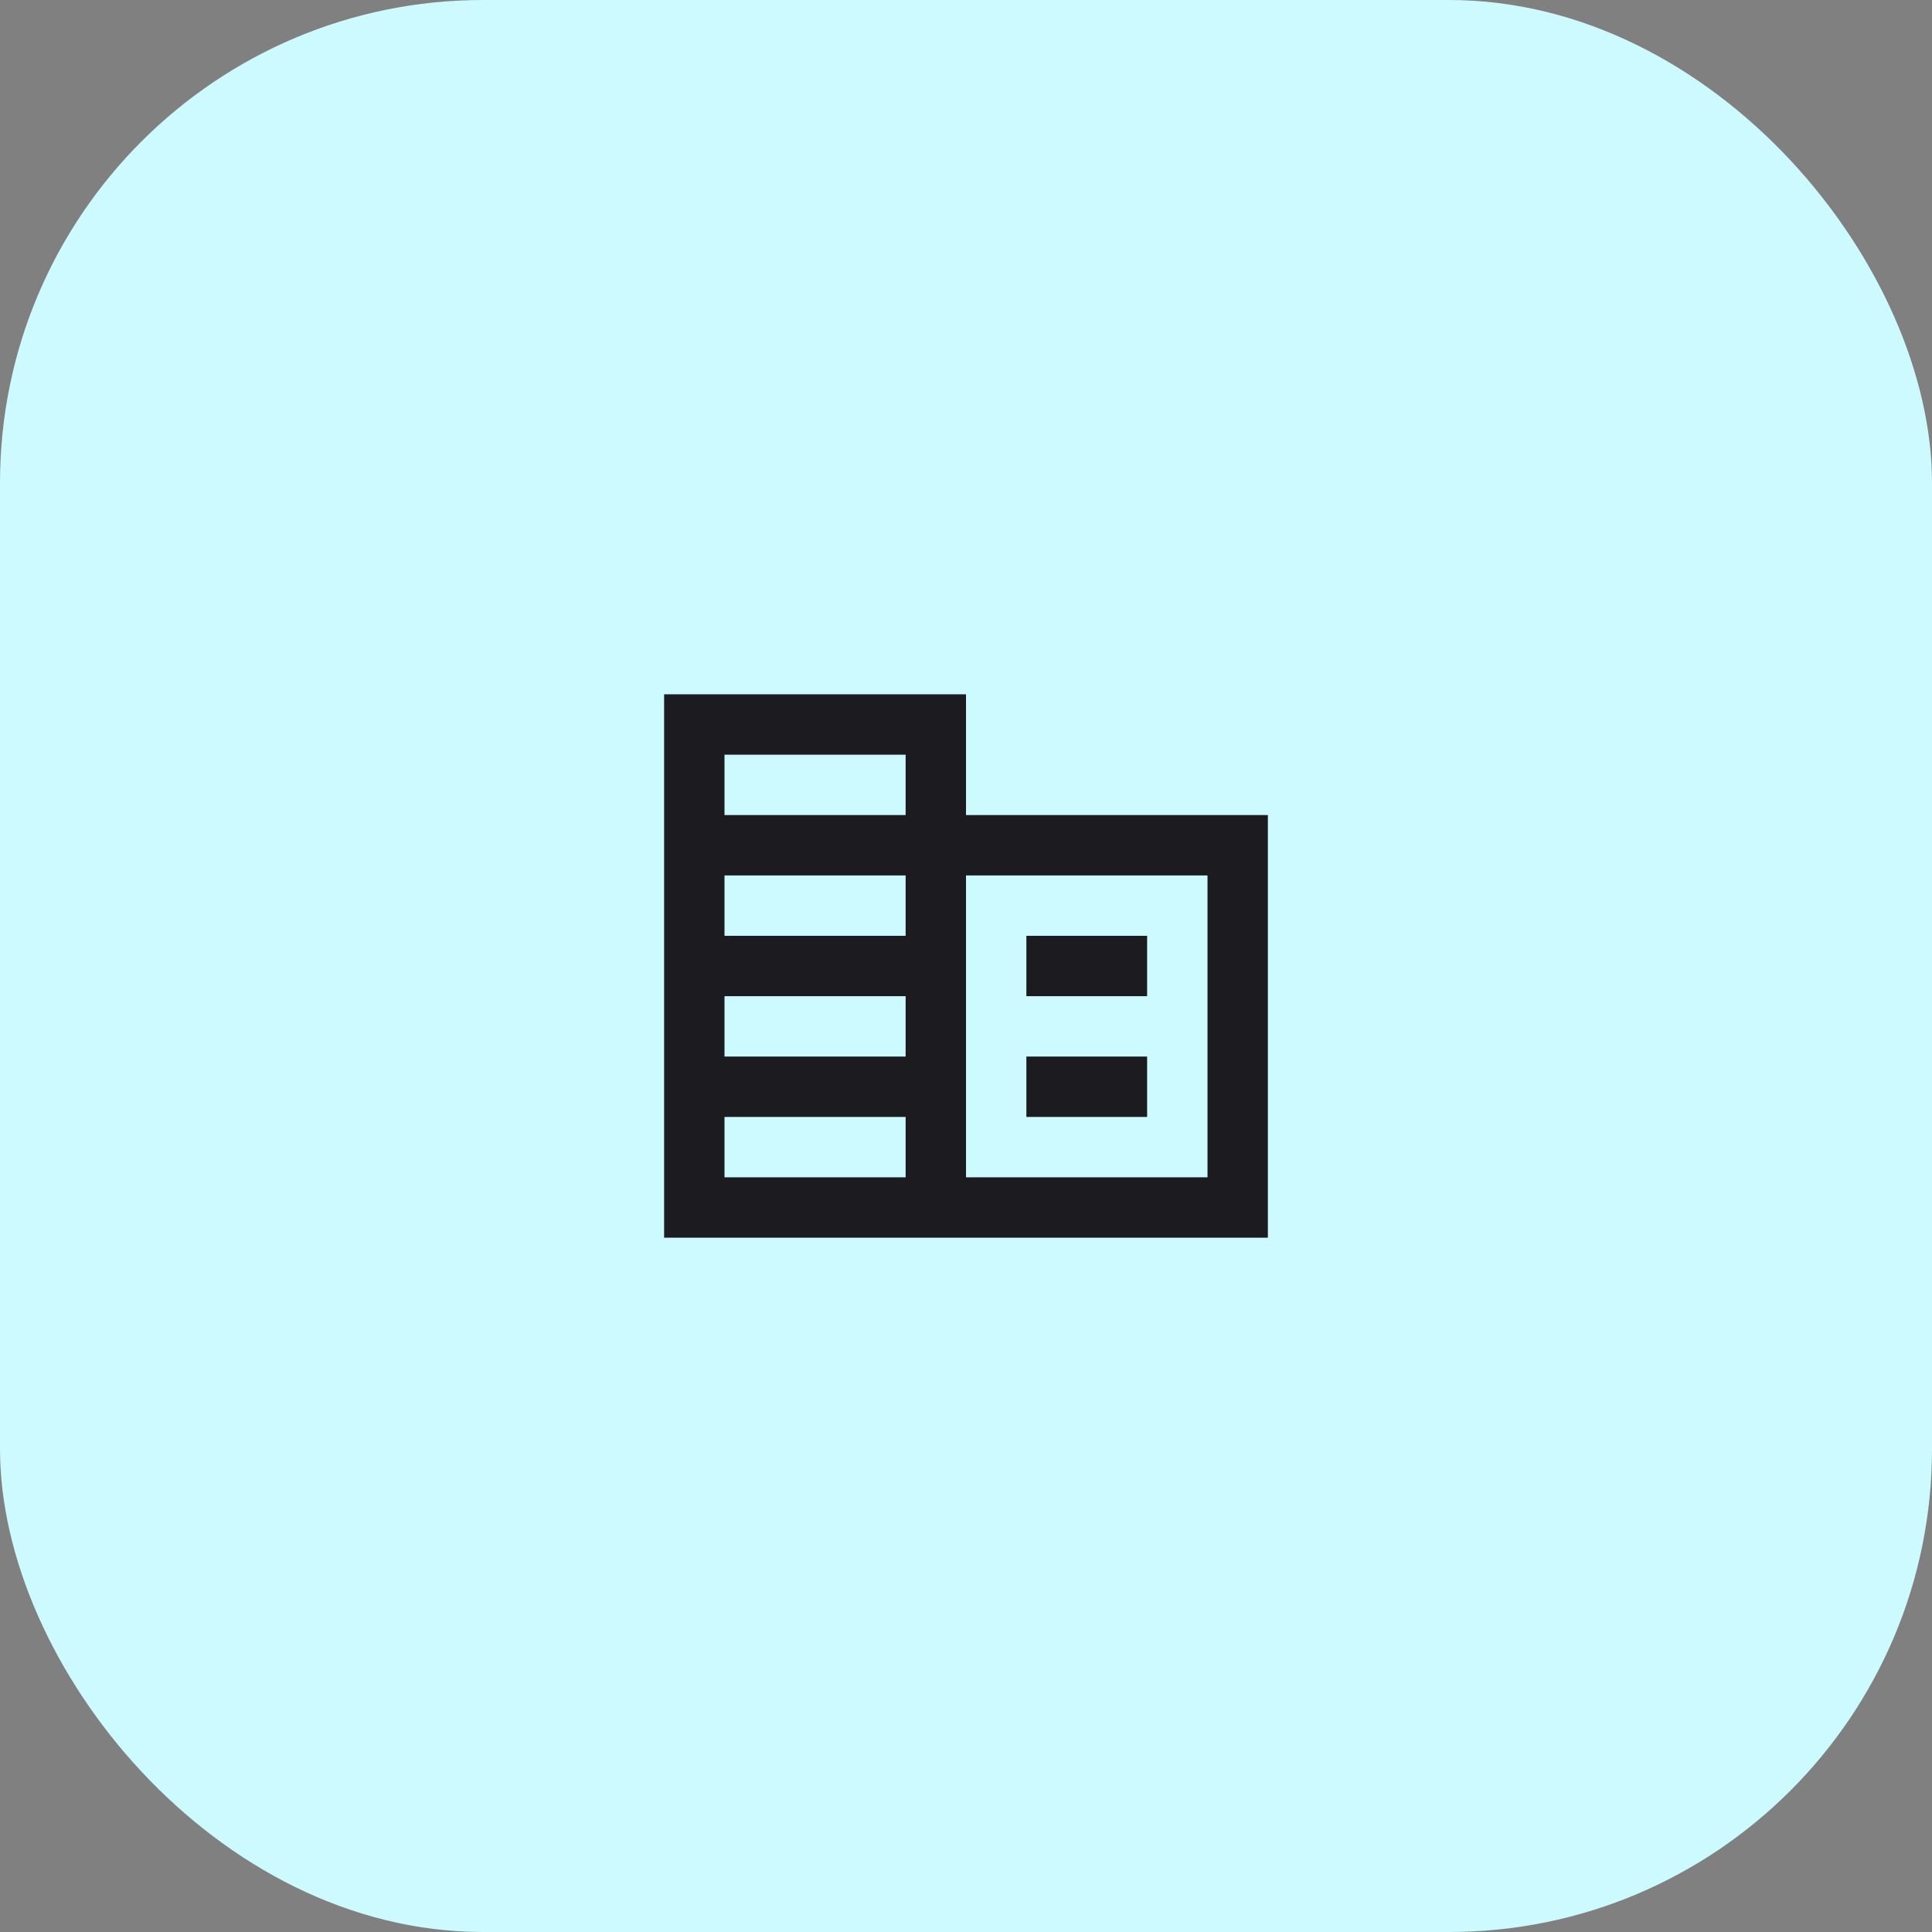<svg width="64" height="64" viewBox="0 0 64 64" fill="none" xmlns="http://www.w3.org/2000/svg">
<rect x="0" y="0" width="64" height="64" fill="#808080" stroke="none"/>
<rect width="64" height="64" rx="16" fill="#CDFAFE"/>
<mask id="mask0_1_120" style="mask-type:alpha" maskUnits="userSpaceOnUse" x="20" y="20" width="24" height="24">
<rect x="20" y="20" width="24" height="24" fill="#D9D9D9"/>
</mask>
<g mask="url(#mask0_1_120)">
<path d="M22 41V23H32V27H42V41H22ZM24 39H30V37H24V39ZM24 35H30V33H24V35ZM24 31H30V29H24V31ZM24 27H30V25H24V27ZM32 39H40V29H32V39ZM34 33V31H38V33H34ZM34 37V35H38V37H34Z" fill="#1C1B1F"/>
</g>
</svg>
